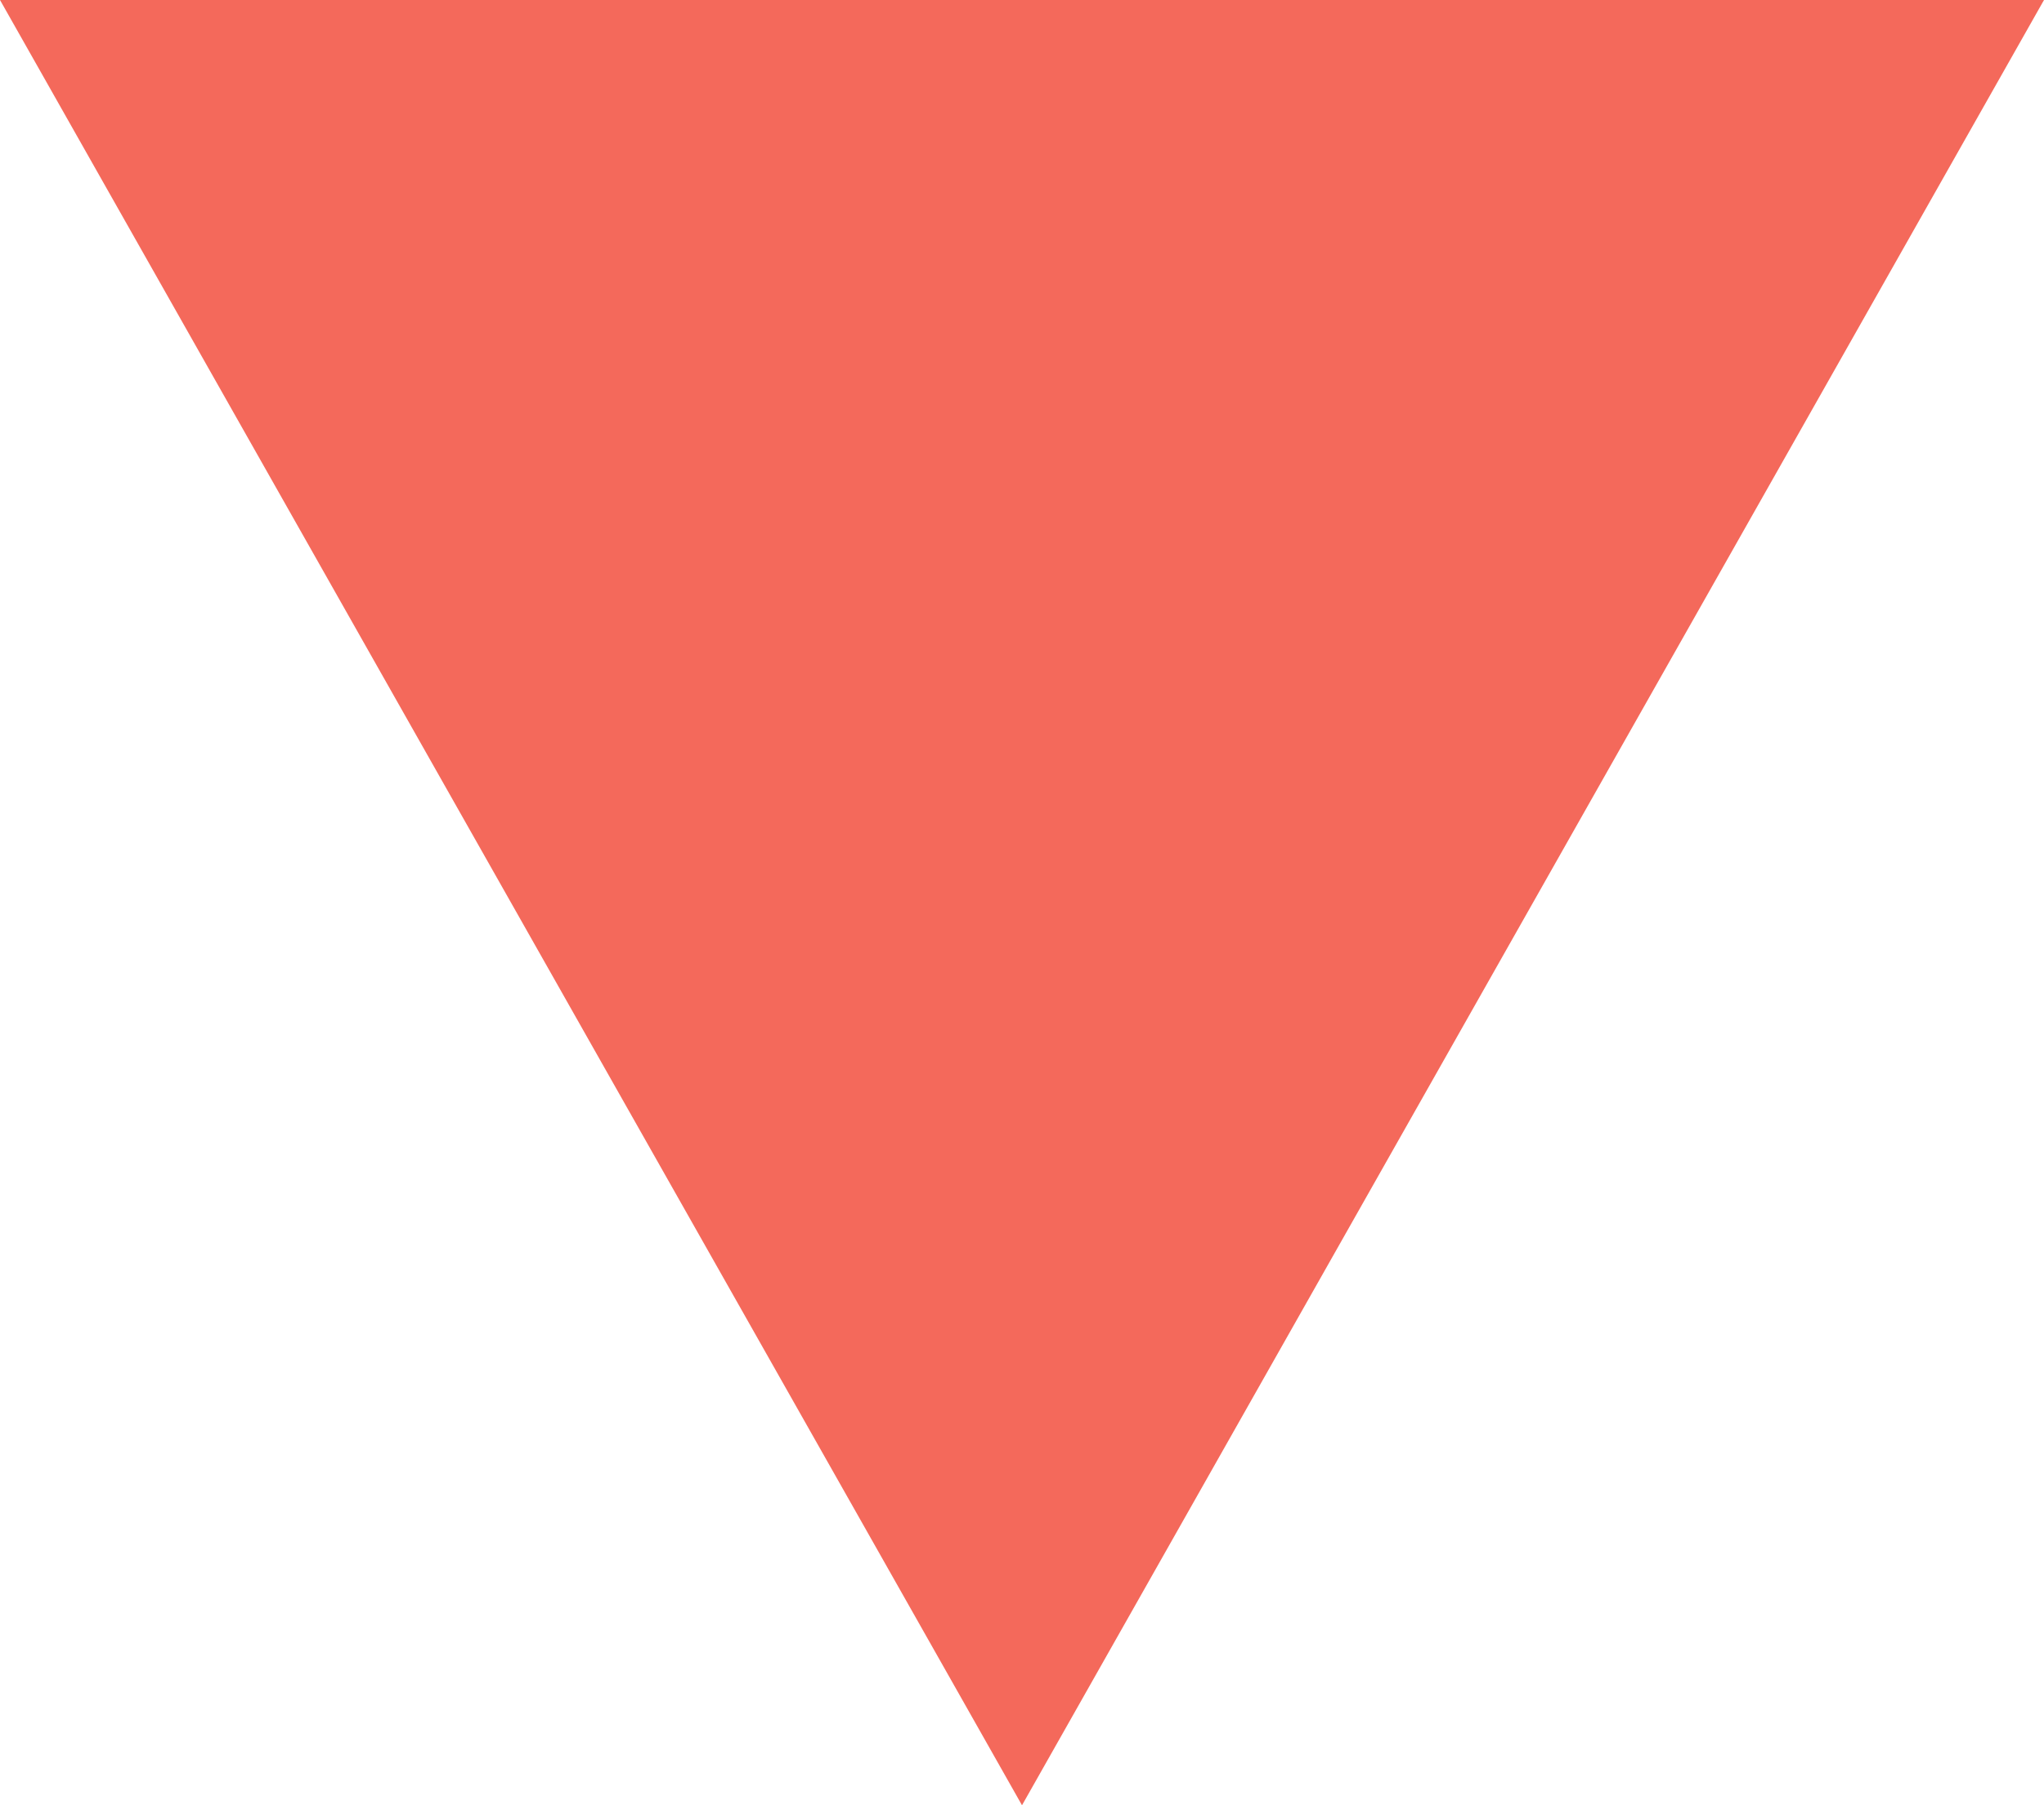 <?xml version="1.0" encoding="UTF-8"?>
<svg width="60px" height="53px" viewBox="0 0 60 53" version="1.1" xmlns="http://www.w3.org/2000/svg" xmlns:xlink="http://www.w3.org/1999/xlink">
    <!-- Generator: Sketch 53.1 (72631) - https://sketchapp.com -->
    <title>Triangle Copy 2</title>
    <desc>Created with Sketch.</desc>
    <g id="Desktop-Screens" stroke="none" stroke-width="1" fill="none" fill-rule="evenodd">
        <g id="Home" transform="translate(-832, -1657)" fill="#F4695B" fill-rule="nonzero">
            <g id="textbox/home" transform="translate(260, 1308)">
                <polygon id="Triangle-Copy-2" points="602 402 572 349 632 349"></polygon>
            </g>
        </g>
    </g>
</svg>